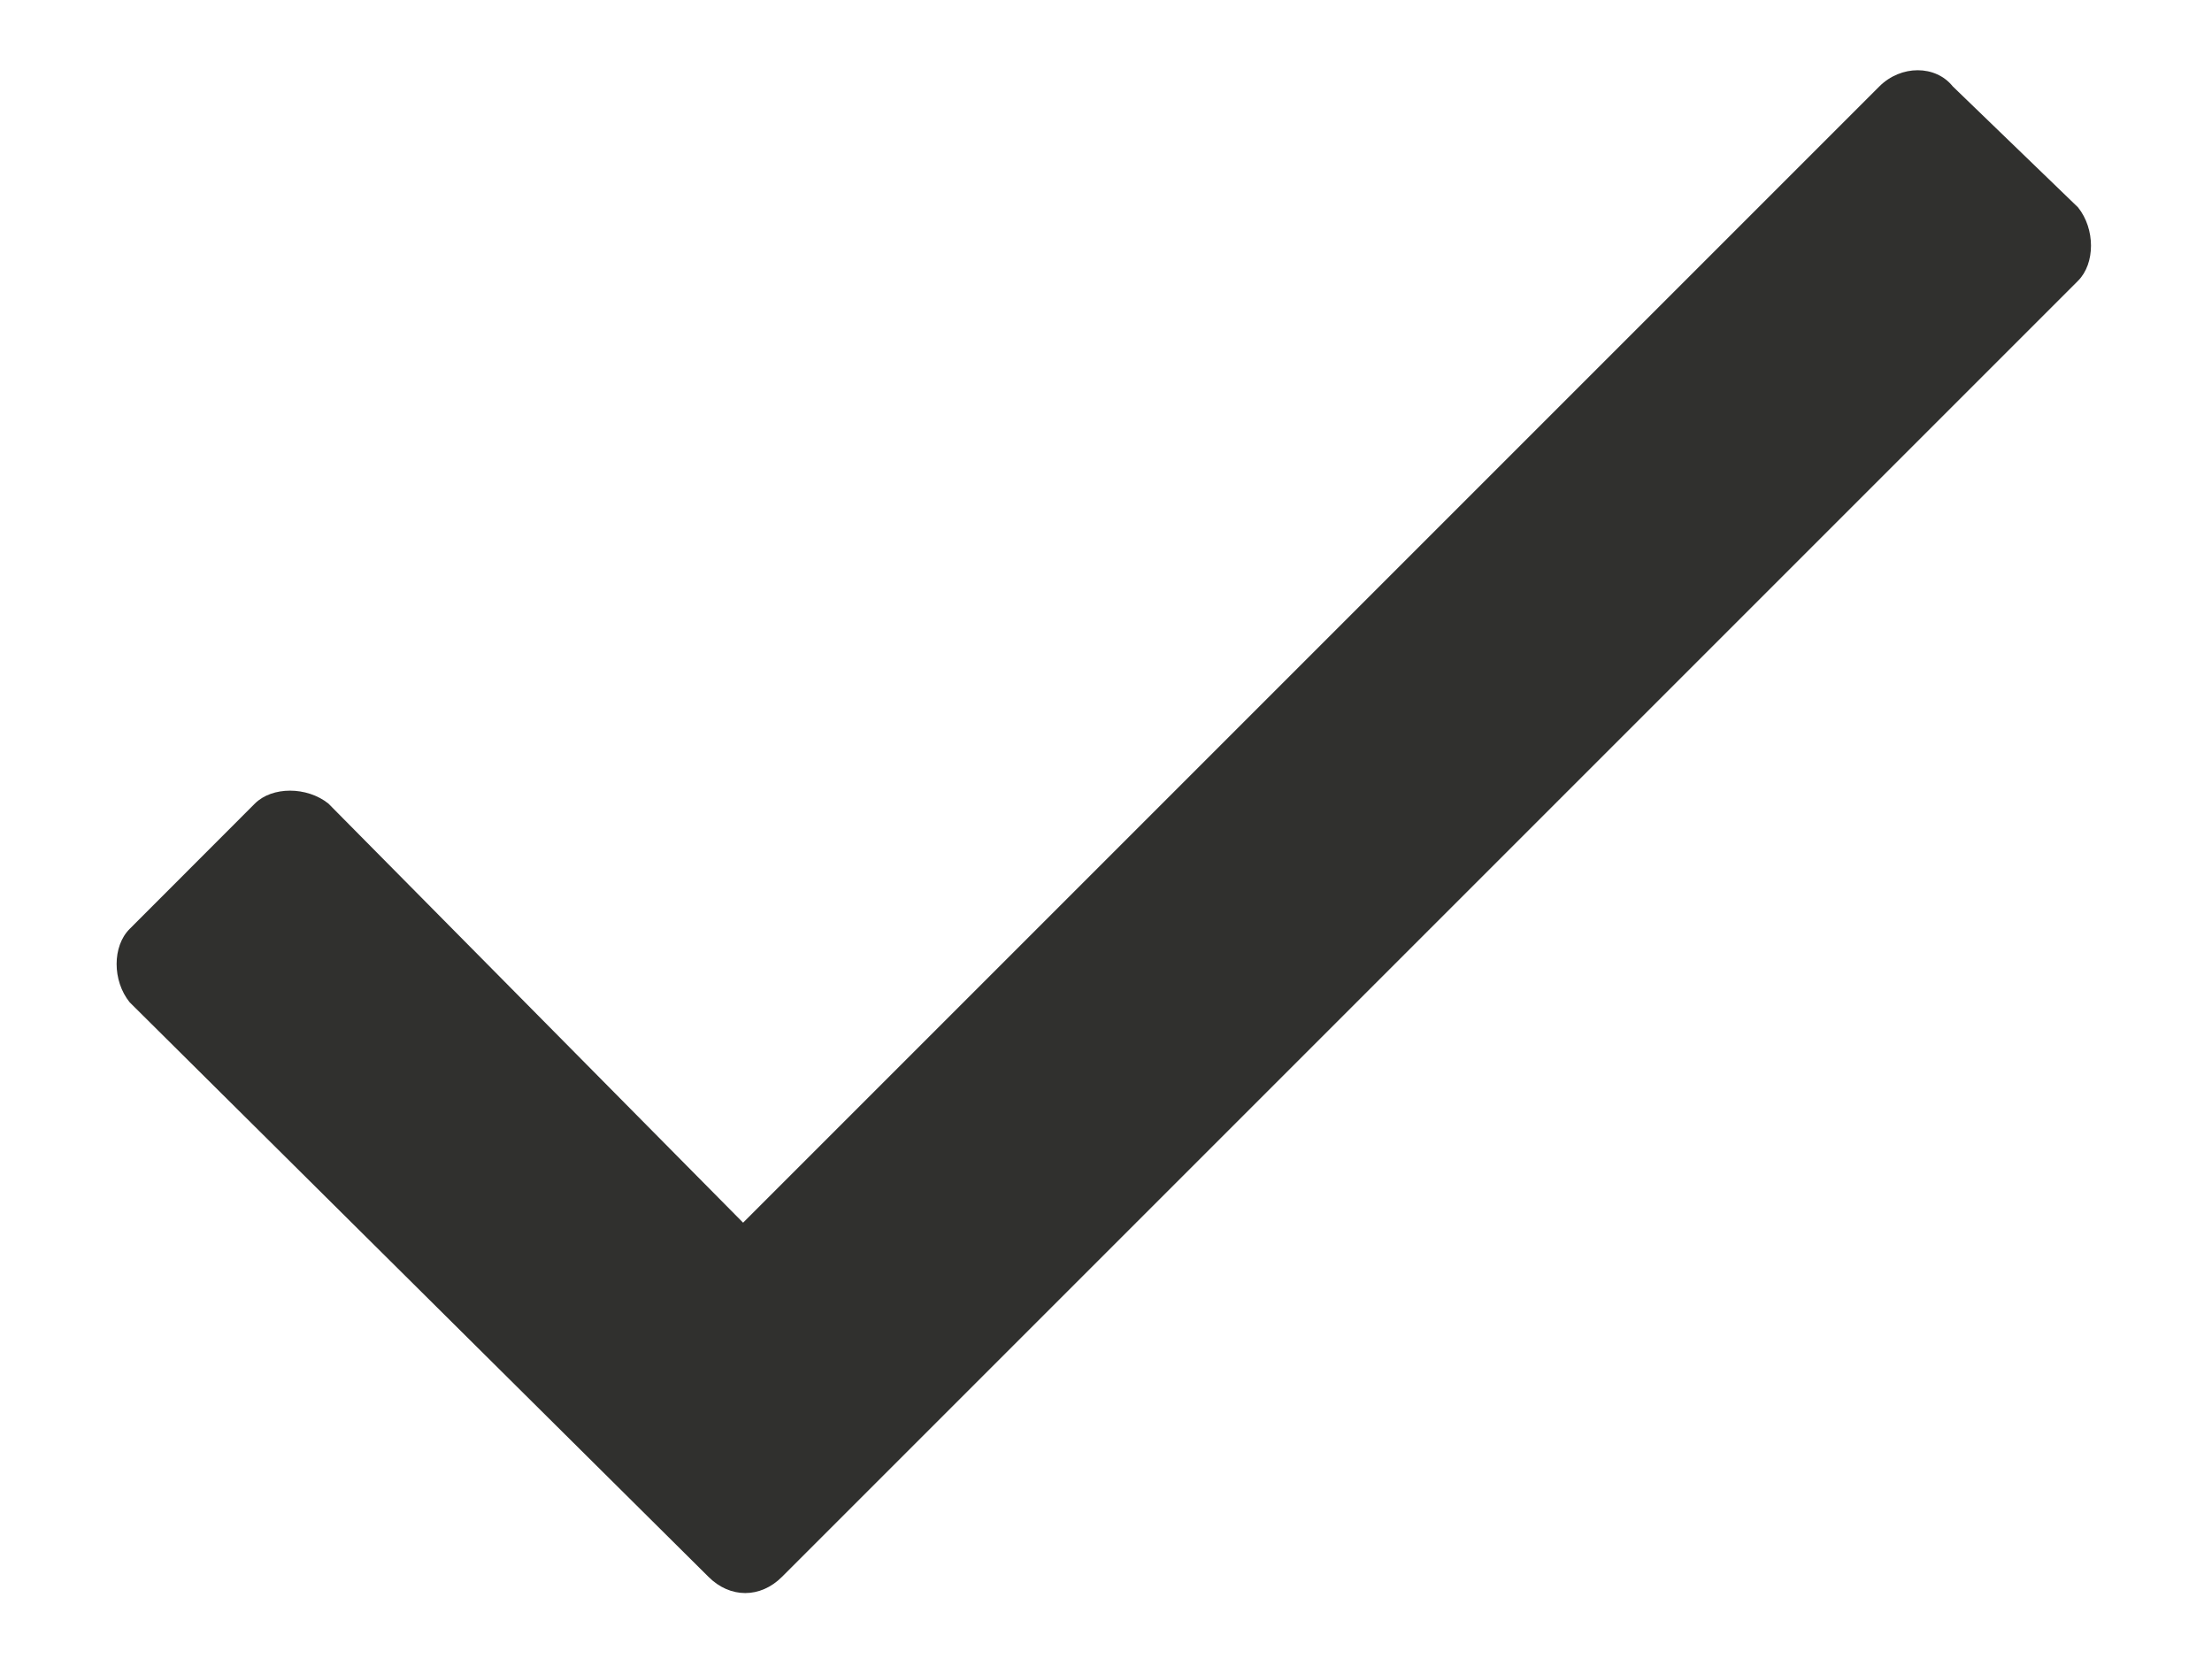 <svg width="16" height="12" viewBox="0 0 16 12" fill="none" xmlns="http://www.w3.org/2000/svg">
<path d="M13.594 0.625C13.75 0.469 14 0.469 14.125 0.625L15.031 1.5C15.156 1.656 15.156 1.906 15.031 2.031L5.656 11.406C5.5 11.562 5.281 11.562 5.125 11.406L0.938 7.25C0.812 7.094 0.812 6.844 0.938 6.719L1.844 5.812C1.969 5.688 2.219 5.688 2.375 5.812L5.375 8.844L13.594 0.625Z" fill="#30302E"/>
</svg>
